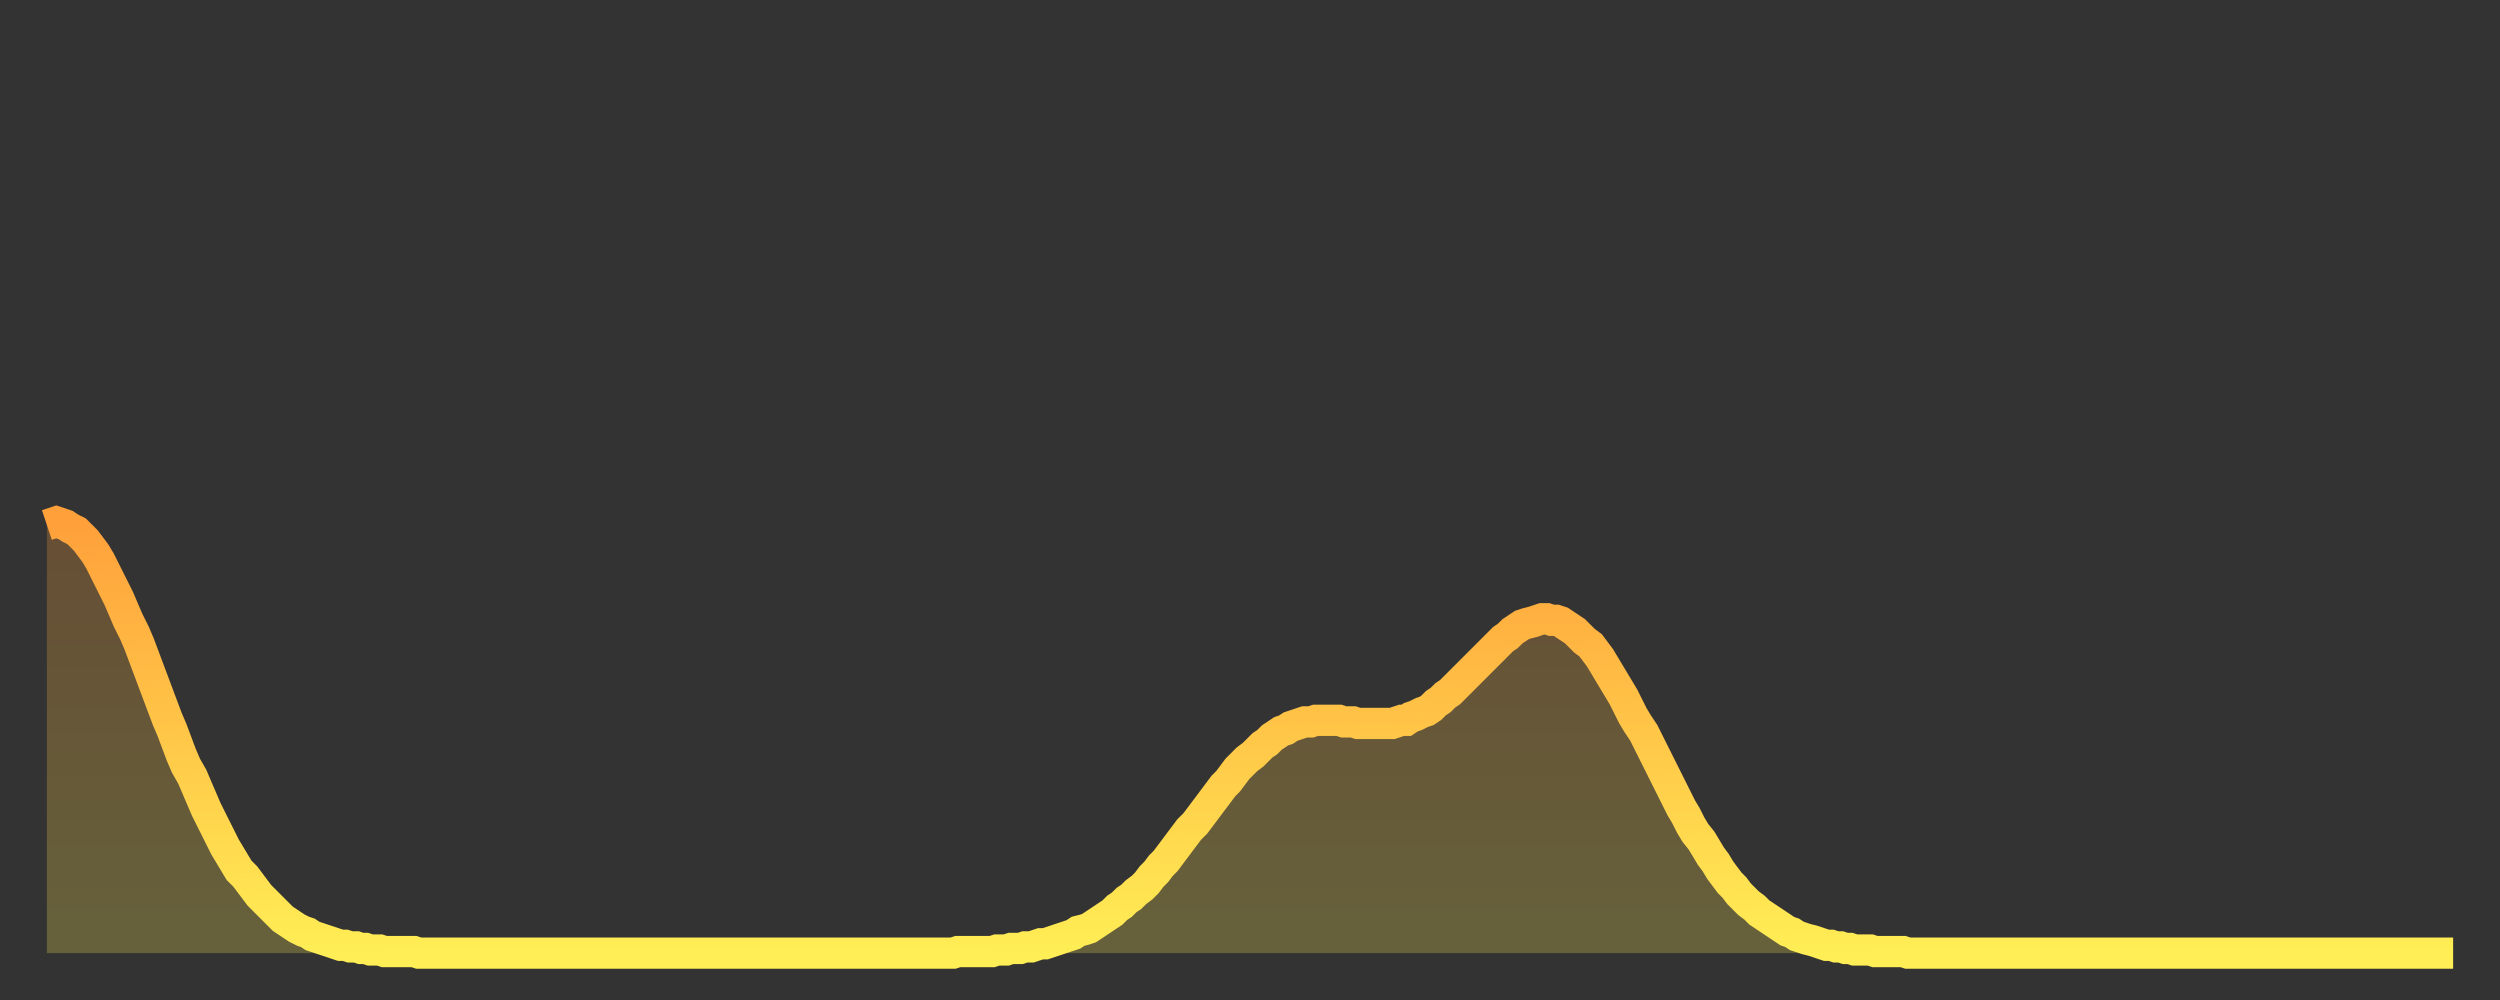<?xml version="1.0" encoding="utf-8" ?>
<svg baseProfile="full" height="64" version="1.1" width="160" xmlns="http://www.w3.org/2000/svg" xmlns:ev="http://www.w3.org/2001/xml-events" xmlns:xlink="http://www.w3.org/1999/xlink"><rect width="100%" height="100%" fill="#333333" stroke="none"/><defs><linearGradient id="id86886" x1="0" x2="0" y1="0" y2="1"><stop offset="0%" stop-color="#ffa03b" /><stop offset="50%" stop-color="#ffc748" /><stop offset="100%" stop-color="#ffee55" /></linearGradient></defs><g transform="translate(3,3)"><g><path d="M 0.0 30.6 0.3 30.5 0.6 30.4 0.9 30.5 1.2 30.6 1.5 30.8 1.9 31.0 2.2 31.3 2.5 31.6 2.8 32.0 3.1 32.4 3.4 32.9 3.7 33.5 4.0 34.1 4.3 34.7 4.6 35.3 4.9 36.0 5.2 36.7 5.6 37.5 5.9 38.2 6.2 39.0 6.5 39.8 6.8 40.6 7.1 41.4 7.4 42.2 7.7 43.0 8.0 43.7 8.3 44.5 8.6 45.3 8.9 46.0 9.3 46.7 9.6 47.4 9.9 48.1 10.2 48.8 10.5 49.4 10.8 50.0 11.1 50.6 11.4 51.2 11.7 51.7 12.0 52.2 12.3 52.7 12.7 53.1 13.0 53.5 13.3 53.9 13.6 54.3 13.9 54.6 14.2 54.9 14.5 55.2 14.8 55.5 15.1 55.8 15.4 56.0 15.7 56.2 16.0 56.4 16.4 56.6 16.7 56.7 17.0 56.9 17.3 57.0 17.6 57.1 17.9 57.2 18.2 57.3 18.5 57.4 18.8 57.5 19.1 57.5 19.4 57.6 19.8 57.6 20.1 57.7 20.4 57.7 20.7 57.8 21.0 57.8 21.3 57.8 21.6 57.9 21.9 57.9 22.2 57.9 22.5 57.9 22.8 57.9 23.1 57.9 23.5 57.9 23.8 58.0 24.1 58.0 24.4 58.0 24.7 58.0 25.0 58.0 25.3 58.0 25.6 58.0 25.9 58.0 26.2 58.0 26.5 58.0 26.8 58.0 27.2 58.0 27.5 58.0 27.8 58.0 28.1 58.0 28.4 58.0 28.7 58.0 29.0 58.0 29.3 58.0 29.6 58.0 29.9 58.0 30.2 58.0 30.6 58.0 30.9 58.0 31.2 58.0 31.5 58.0 31.8 58.0 32.1 58.0 32.4 58.0 32.7 58.0 33.0 58.0 33.3 58.0 33.6 58.0 33.9 58.0 34.3 58.0 34.6 58.0 34.9 58.0 35.2 58.0 35.5 58.0 35.8 58.0 36.1 58.0 36.4 58.0 36.7 58.0 37.0 58.0 37.3 58.0 37.7 58.0 38.0 58.0 38.3 58.0 38.6 58.0 38.9 58.0 39.2 58.0 39.5 58.0 39.8 58.0 40.1 58.0 40.4 58.0 40.7 58.0 41.0 58.0 41.4 58.0 41.7 58.0 42.0 58.0 42.3 58.0 42.6 58.0 42.9 58.0 43.2 58.0 43.5 58.0 43.8 58.0 44.1 58.0 44.4 58.0 44.7 58.0 45.1 58.0 45.4 58.0 45.7 58.0 46.0 58.0 46.3 58.0 46.6 58.0 46.9 58.0 47.2 58.0 47.5 58.0 47.8 58.0 48.1 58.0 48.5 58.0 48.8 58.0 49.1 58.0 49.4 58.0 49.7 58.0 50.0 58.0 50.3 58.0 50.6 58.0 50.9 58.0 51.2 58.0 51.5 58.0 51.8 58.0 52.2 58.0 52.5 58.0 52.8 58.0 53.1 58.0 53.4 58.0 53.7 58.0 54.0 58.0 54.3 58.0 54.6 58.0 54.9 58.0 55.2 58.0 55.6 58.0 55.9 58.0 56.2 58.0 56.5 58.0 56.8 58.0 57.1 58.0 57.4 58.0 57.7 58.0 58.0 58.0 58.3 57.9 58.6 57.9 58.9 57.9 59.3 57.9 59.6 57.9 59.9 57.9 60.2 57.9 60.5 57.9 60.8 57.8 61.1 57.8 61.4 57.8 61.7 57.7 62.0 57.7 62.3 57.7 62.6 57.6 63.0 57.6 63.3 57.5 63.6 57.4 63.9 57.4 64.2 57.3 64.5 57.2 64.8 57.1 65.1 57.0 65.4 56.9 65.7 56.8 66.0 56.6 66.4 56.5 66.7 56.4 67.0 56.2 67.3 56.0 67.6 55.8 67.9 55.6 68.2 55.4 68.5 55.1 68.8 54.9 69.1 54.6 69.4 54.4 69.7 54.1 70.1 53.8 70.4 53.5 70.7 53.1 71.0 52.8 71.3 52.4 71.6 52.1 71.9 51.7 72.2 51.3 72.5 50.9 72.8 50.5 73.1 50.1 73.5 49.7 73.8 49.3 74.1 48.9 74.4 48.5 74.7 48.1 75.0 47.7 75.3 47.3 75.6 47.0 75.9 46.6 76.2 46.2 76.5 45.9 76.8 45.6 77.2 45.3 77.5 45.0 77.8 44.7 78.1 44.5 78.4 44.2 78.7 44.0 79.0 43.8 79.3 43.7 79.6 43.5 79.9 43.4 80.2 43.3 80.5 43.2 80.9 43.2 81.2 43.1 81.5 43.1 81.8 43.1 82.1 43.1 82.4 43.1 82.7 43.1 83.0 43.2 83.3 43.2 83.6 43.2 83.9 43.3 84.3 43.3 84.6 43.3 84.9 43.3 85.2 43.3 85.5 43.3 85.8 43.3 86.1 43.3 86.4 43.2 86.7 43.1 87.0 43.1 87.3 42.9 87.6 42.8 88.0 42.6 88.3 42.5 88.6 42.3 88.9 42.0 89.2 41.8 89.5 41.5 89.8 41.3 90.1 41.0 90.4 40.7 90.7 40.4 91.0 40.1 91.4 39.7 91.7 39.4 92.0 39.1 92.3 38.8 92.6 38.5 92.9 38.2 93.2 37.9 93.5 37.7 93.8 37.4 94.1 37.2 94.4 37.0 94.7 36.9 95.1 36.8 95.4 36.7 95.7 36.6 96.0 36.6 96.3 36.7 96.6 36.7 96.9 36.8 97.2 37.0 97.5 37.2 97.8 37.4 98.1 37.7 98.4 38.0 98.8 38.3 99.1 38.7 99.4 39.1 99.7 39.6 100.0 40.1 100.3 40.6 100.6 41.1 100.9 41.6 101.2 42.2 101.5 42.8 101.8 43.3 102.2 43.9 102.5 44.5 102.8 45.1 103.1 45.7 103.4 46.3 103.7 46.9 104.0 47.5 104.3 48.1 104.6 48.7 104.9 49.2 105.2 49.8 105.5 50.3 105.9 50.8 106.2 51.3 106.5 51.8 106.8 52.2 107.1 52.7 107.4 53.1 107.7 53.5 108.0 53.8 108.3 54.2 108.6 54.5 108.9 54.8 109.3 55.1 109.6 55.4 109.9 55.6 110.2 55.8 110.5 56.0 110.8 56.2 111.1 56.4 111.4 56.6 111.7 56.7 112.0 56.9 112.3 57.0 112.6 57.1 113.0 57.2 113.3 57.3 113.6 57.4 113.9 57.5 114.2 57.5 114.5 57.6 114.8 57.6 115.1 57.7 115.4 57.7 115.7 57.8 116.0 57.8 116.3 57.8 116.7 57.8 117.0 57.9 117.3 57.9 117.6 57.9 117.9 57.9 118.2 57.9 118.5 57.9 118.8 57.9 119.1 58.0 119.4 58.0 119.7 58.0 120.1 58.0 120.4 58.0 120.7 58.0 121.0 58.0 121.3 58.0 121.6 58.0 121.9 58.0 122.2 58.0 122.5 58.0 122.8 58.0 123.1 58.0 123.4 58.0 123.8 58.0 124.1 58.0 124.4 58.0 124.7 58.0 125.0 58.0 125.3 58.0 125.6 58.0 125.9 58.0 126.2 58.0 126.5 58.0 126.8 58.0 127.2 58.0 127.5 58.0 127.8 58.0 128.1 58.0 128.4 58.0 128.7 58.0 129.0 58.0 129.3 58.0 129.6 58.0 129.9 58.0 130.2 58.0 130.5 58.0 130.9 58.0 131.2 58.0 131.5 58.0 131.8 58.0 132.1 58.0 132.4 58.0 132.7 58.0 133.0 58.0 133.3 58.0 133.6 58.0 133.9 58.0 134.2 58.0 134.6 58.0 134.9 58.0 135.2 58.0 135.5 58.0 135.8 58.0 136.1 58.0 136.4 58.0 136.7 58.0 137.0 58.0 137.3 58.0 137.6 58.0 138.0 58.0 138.3 58.0 138.6 58.0 138.9 58.0 139.2 58.0 139.5 58.0 139.8 58.0 140.1 58.0 140.4 58.0 140.7 58.0 141.0 58.0 141.3 58.0 141.7 58.0 142.0 58.0 142.3 58.0 142.6 58.0 142.9 58.0 143.2 58.0 143.5 58.0 143.8 58.0 144.1 58.0 144.4 58.0 144.7 58.0 145.1 58.0 145.4 58.0 145.7 58.0 146.0 58.0 146.3 58.0 146.6 58.0 146.9 58.0 147.2 58.0 147.5 58.0 147.8 58.0 148.1 58.0 148.4 58.0 148.8 58.0 149.1 58.0 149.4 58.0 149.7 58.0 150.0 58.0 150.3 58.0 150.6 58.0 150.9 58.0 151.2 58.0 151.5 58.0 151.8 58.0 152.1 58.0 152.5 58.0 152.8 58.0 153.1 58.0 153.4 58.0 153.7 58.0 154.0 58.0" fill="none" id="graph-curve" opacity="1" stroke="url(#id86886)" stroke-width="2" /><path d="M 0 58 L 0.0 30.6 0.3 30.5 0.6 30.4 0.9 30.5 1.2 30.6 1.5 30.8 1.9 31.0 2.2 31.3 2.5 31.6 2.8 32.0 3.1 32.4 3.4 32.9 3.7 33.5 4.0 34.1 4.3 34.7 4.6 35.3 4.9 36.0 5.2 36.7 5.6 37.5 5.9 38.2 6.2 39.0 6.5 39.8 6.8 40.6 7.1 41.4 7.4 42.2 7.7 43.0 8.0 43.7 8.3 44.5 8.6 45.3 8.9 46.0 9.3 46.7 9.6 47.4 9.9 48.1 10.2 48.8 10.5 49.4 10.8 50.0 11.1 50.6 11.4 51.2 11.7 51.7 12.0 52.2 12.3 52.7 12.7 53.1 13.0 53.5 13.3 53.9 13.6 54.3 13.9 54.6 14.2 54.9 14.5 55.2 14.8 55.5 15.1 55.8 15.4 56.0 15.7 56.2 16.0 56.4 16.4 56.6 16.7 56.7 17.0 56.9 17.3 57.0 17.6 57.1 17.9 57.2 18.2 57.3 18.5 57.4 18.8 57.5 19.1 57.5 19.4 57.6 19.8 57.6 20.1 57.7 20.4 57.7 20.7 57.8 21.0 57.8 21.3 57.8 21.6 57.9 21.9 57.9 22.2 57.9 22.5 57.9 22.8 57.9 23.1 57.9 23.5 57.9 23.8 58.0 24.1 58.0 24.4 58.0 24.7 58.0 25.0 58.0 25.3 58.0 25.6 58.0 25.9 58.0 26.2 58.0 26.5 58.0 26.8 58.0 27.2 58.0 27.5 58.0 27.8 58.0 28.1 58.0 28.4 58.0 28.7 58.0 29.0 58.0 29.3 58.0 29.6 58.0 29.9 58.0 30.2 58.0 30.6 58.0 30.9 58.0 31.2 58.0 31.5 58.0 31.8 58.0 32.1 58.0 32.4 58.0 32.7 58.0 33.0 58.0 33.3 58.0 33.6 58.0 33.9 58.0 34.3 58.0 34.6 58.0 34.9 58.0 35.2 58.0 35.5 58.0 35.8 58.0 36.1 58.0 36.4 58.0 36.7 58.0 37.0 58.0 37.3 58.0 37.7 58.0 38.0 58.0 38.3 58.0 38.6 58.0 38.9 58.0 39.2 58.0 39.5 58.0 39.8 58.0 40.1 58.0 40.4 58.0 40.7 58.0 41.0 58.0 41.4 58.0 41.7 58.0 42.0 58.0 42.3 58.0 42.6 58.0 42.9 58.0 43.2 58.0 43.5 58.0 43.8 58.0 44.1 58.0 44.4 58.0 44.7 58.0 45.1 58.0 45.4 58.0 45.7 58.0 46.0 58.0 46.3 58.0 46.6 58.0 46.9 58.0 47.2 58.0 47.5 58.0 47.8 58.0 48.1 58.0 48.5 58.0 48.8 58.0 49.1 58.0 49.4 58.0 49.7 58.0 50.0 58.0 50.3 58.0 50.6 58.0 50.9 58.0 51.2 58.0 51.5 58.0 51.8 58.0 52.2 58.0 52.5 58.0 52.8 58.0 53.1 58.0 53.4 58.0 53.7 58.0 54.0 58.0 54.3 58.0 54.6 58.0 54.9 58.0 55.2 58.0 55.6 58.0 55.9 58.0 56.2 58.0 56.5 58.0 56.8 58.0 57.1 58.0 57.4 58.0 57.7 58.0 58.0 58.0 58.3 57.9 58.6 57.9 58.9 57.9 59.3 57.9 59.6 57.9 59.9 57.9 60.2 57.9 60.5 57.9 60.8 57.8 61.1 57.8 61.4 57.8 61.7 57.7 62.0 57.7 62.3 57.7 62.6 57.6 63.0 57.6 63.3 57.5 63.6 57.4 63.9 57.4 64.2 57.3 64.5 57.2 64.8 57.1 65.1 57.0 65.4 56.9 65.7 56.8 66.0 56.6 66.4 56.5 66.7 56.4 67.0 56.2 67.3 56.0 67.6 55.8 67.9 55.6 68.2 55.4 68.5 55.1 68.8 54.9 69.1 54.6 69.4 54.4 69.7 54.1 70.1 53.8 70.4 53.5 70.7 53.1 71.0 52.8 71.3 52.4 71.6 52.1 71.9 51.7 72.2 51.3 72.5 50.9 72.8 50.5 73.1 50.1 73.5 49.7 73.8 49.3 74.1 48.9 74.4 48.5 74.7 48.1 75.0 47.7 75.3 47.3 75.6 47.0 75.9 46.6 76.2 46.2 76.5 45.9 76.8 45.6 77.2 45.3 77.5 45.0 77.8 44.7 78.1 44.5 78.4 44.2 78.7 44.0 79.0 43.8 79.3 43.7 79.6 43.5 79.9 43.4 80.2 43.3 80.5 43.2 80.9 43.2 81.2 43.1 81.5 43.1 81.8 43.1 82.1 43.1 82.4 43.1 82.7 43.1 83.0 43.2 83.3 43.2 83.6 43.2 83.9 43.3 84.3 43.3 84.6 43.3 84.9 43.3 85.2 43.3 85.5 43.3 85.8 43.3 86.1 43.3 86.4 43.2 86.7 43.1 87.0 43.1 87.3 42.9 87.6 42.8 88.0 42.6 88.3 42.5 88.6 42.3 88.9 42.0 89.2 41.8 89.5 41.5 89.8 41.3 90.1 41.0 90.4 40.7 90.7 40.4 91.0 40.1 91.4 39.7 91.7 39.4 92.0 39.1 92.3 38.8 92.6 38.5 92.9 38.2 93.2 37.9 93.5 37.7 93.8 37.4 94.1 37.2 94.4 37.0 94.7 36.9 95.1 36.8 95.4 36.7 95.7 36.6 96.0 36.6 96.3 36.7 96.6 36.7 96.9 36.8 97.2 37.0 97.5 37.2 97.8 37.4 98.1 37.7 98.4 38.0 98.8 38.3 99.1 38.7 99.4 39.1 99.7 39.6 100.0 40.1 100.3 40.6 100.6 41.1 100.9 41.6 101.2 42.2 101.5 42.8 101.8 43.3 102.2 43.9 102.5 44.5 102.8 45.1 103.1 45.7 103.4 46.3 103.7 46.9 104.0 47.5 104.3 48.1 104.6 48.7 104.9 49.2 105.2 49.8 105.5 50.3 105.9 50.8 106.2 51.3 106.5 51.8 106.8 52.2 107.1 52.7 107.4 53.1 107.7 53.5 108.0 53.8 108.3 54.2 108.6 54.5 108.9 54.8 109.3 55.1 109.6 55.4 109.9 55.6 110.2 55.8 110.5 56.0 110.8 56.2 111.1 56.4 111.4 56.6 111.7 56.7 112.0 56.9 112.3 57.0 112.6 57.1 113.0 57.2 113.3 57.3 113.6 57.4 113.9 57.5 114.2 57.5 114.5 57.6 114.8 57.6 115.1 57.7 115.4 57.7 115.7 57.8 116.0 57.8 116.3 57.8 116.7 57.8 117.0 57.9 117.3 57.9 117.6 57.9 117.9 57.9 118.2 57.9 118.5 57.9 118.8 57.9 119.1 58.0 119.4 58.0 119.7 58.0 120.1 58.0 120.4 58.0 120.7 58.0 121.0 58.0 121.3 58.0 121.6 58.0 121.9 58.0 122.2 58.0 122.5 58.0 122.8 58.0 123.1 58.0 123.4 58.0 123.8 58.0 124.1 58.0 124.4 58.0 124.7 58.0 125.0 58.0 125.3 58.0 125.6 58.0 125.9 58.0 126.2 58.0 126.5 58.0 126.8 58.0 127.2 58.0 127.5 58.0 127.8 58.0 128.1 58.0 128.4 58.0 128.7 58.0 129.0 58.0 129.3 58.0 129.6 58.0 129.9 58.0 130.2 58.0 130.5 58.0 130.9 58.0 131.2 58.0 131.5 58.0 131.8 58.0 132.1 58.0 132.4 58.0 132.7 58.0 133.0 58.0 133.3 58.0 133.6 58.0 133.9 58.0 134.2 58.0 134.6 58.0 134.9 58.0 135.2 58.0 135.5 58.0 135.8 58.0 136.1 58.0 136.4 58.0 136.7 58.0 137.0 58.0 137.3 58.0 137.6 58.0 138.0 58.0 138.3 58.0 138.6 58.0 138.9 58.0 139.2 58.0 139.5 58.0 139.8 58.0 140.1 58.0 140.4 58.0 140.7 58.0 141.0 58.0 141.3 58.0 141.7 58.0 142.0 58.0 142.3 58.0 142.6 58.0 142.9 58.0 143.2 58.0 143.5 58.0 143.8 58.0 144.1 58.0 144.4 58.0 144.7 58.0 145.1 58.0 145.4 58.0 145.7 58.0 146.0 58.0 146.3 58.0 146.6 58.0 146.9 58.0 147.2 58.0 147.5 58.0 147.8 58.0 148.1 58.0 148.4 58.0 148.8 58.0 149.1 58.0 149.4 58.0 149.7 58.0 150.0 58.0 150.3 58.0 150.6 58.0 150.9 58.0 151.2 58.0 151.5 58.0 151.8 58.0 152.1 58.0 152.5 58.0 152.8 58.0 153.1 58.0 153.4 58.0 153.7 58.0 154.0 58.0 154 58" fill="url(#id86886)" fill-opacity=".25" id="graph-shadow" /></g></g></svg>